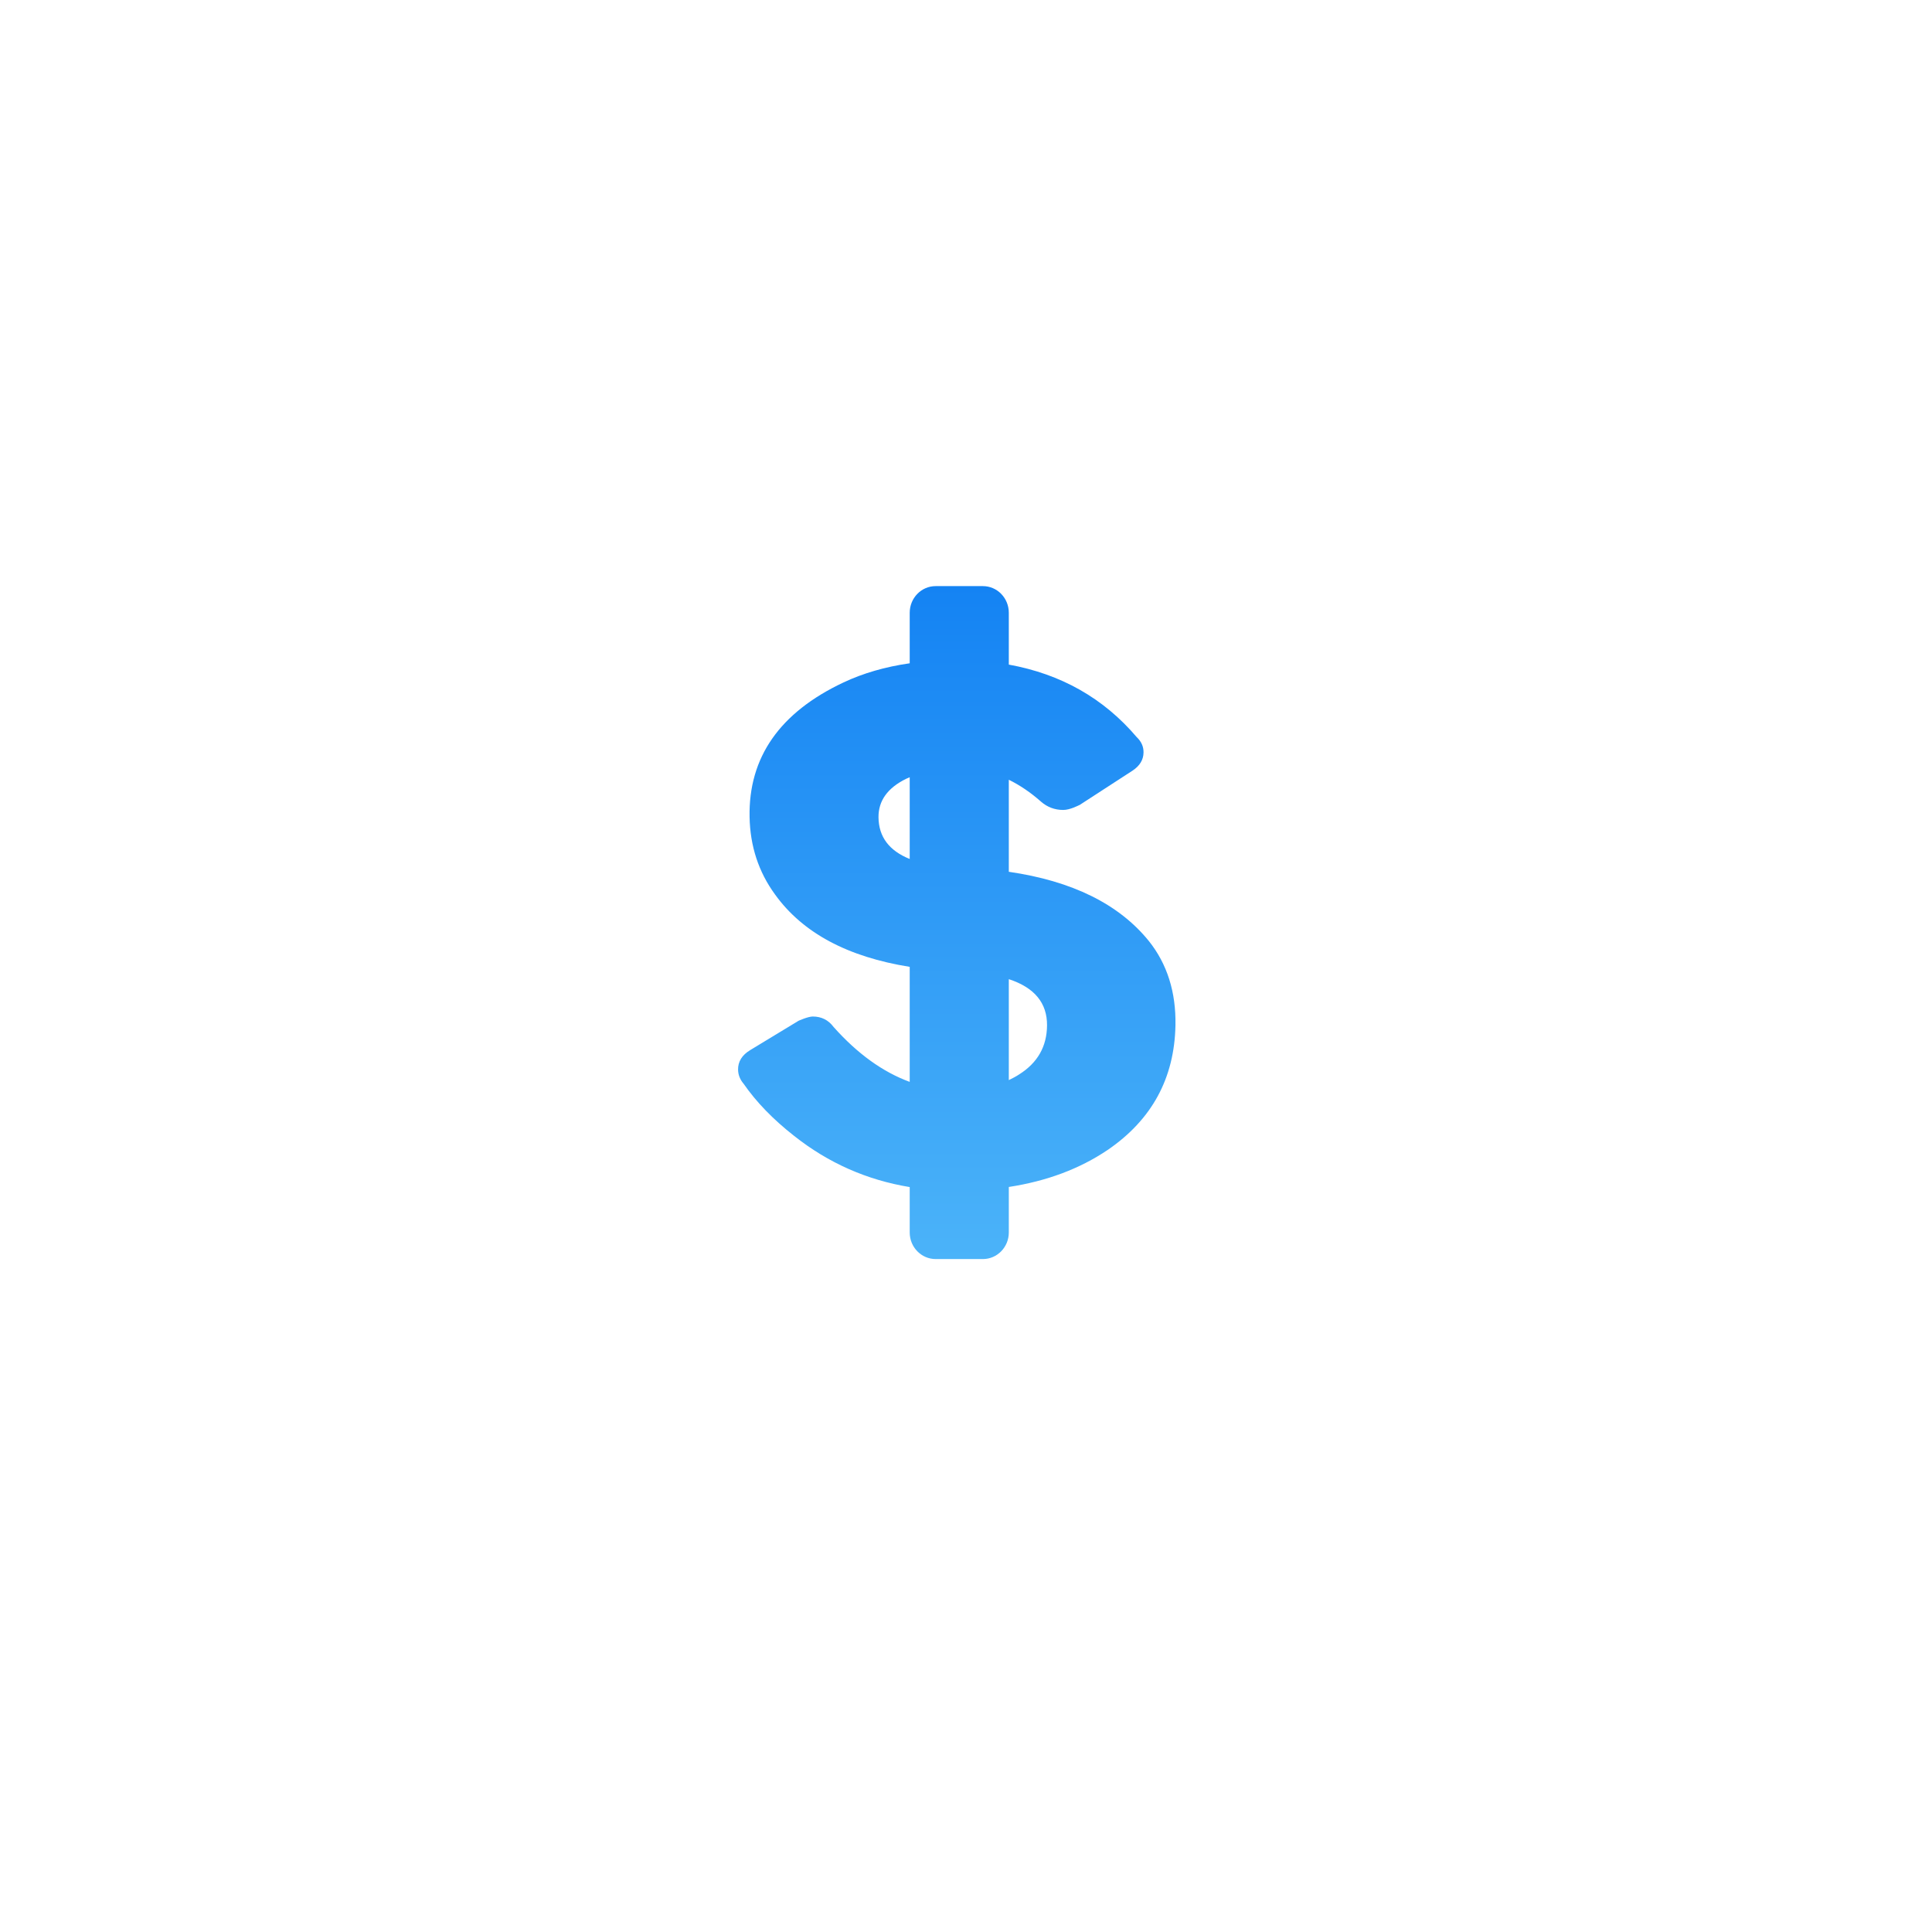 <?xml version="1.0" encoding="iso-8859-1"?>
<!-- Generator: Adobe Illustrator 19.0.0, SVG Export Plug-In . SVG Version: 6.00 Build 0)  -->
<!-- License: CC0. Made by SVG Repo: https://www.svgrepo.com/svg/278554/paste -->
<svg width="89" height="89" viewBox="0 0 89 89" fill="none" xmlns="http://www.w3.org/2000/svg">
<g filter="url(#filter0_di_41_44)">
<rect x="17" y="21.68" width="48" height="48" rx="8" transform="rotate(-8 17 21.68)" fill="white" fill-opacity="0.25" shape-rendering="crispEdges"/>
<rect x="17.706" y="22.212" width="46.75" height="46.75" rx="7.375" transform="rotate(-8 17.706 22.212)" stroke="white" stroke-width="1.25" shape-rendering="crispEdges"/>
</g>
<path fill-rule="evenodd" clip-rule="evenodd" d="M41.907 56.775V54.684C39.939 54.36 38.163 53.578 36.587 52.33C35.614 51.568 34.839 50.767 34.258 49.928C34.092 49.733 34.005 49.519 34 49.276C33.995 48.904 34.18 48.604 34.558 48.375L36.78 47.027L36.789 47.022C36.789 47.022 37.223 46.827 37.44 46.827C37.842 46.827 38.163 46.989 38.403 47.312C39.505 48.547 40.672 49.385 41.907 49.838V44.539C39.049 44.082 36.979 42.977 35.706 41.209C34.947 40.173 34.555 38.98 34.53 37.63C34.48 34.891 35.918 32.823 38.85 31.441C39.759 31.012 40.778 30.717 41.907 30.555V28.229C41.907 27.548 42.442 27 43.102 27H45.278C45.937 27 46.472 27.548 46.472 28.229V30.616C48.87 31.05 50.834 32.16 52.36 33.952C52.578 34.158 52.684 34.397 52.678 34.667C52.673 35.005 52.503 35.281 52.171 35.501L49.727 37.087H49.718C49.718 37.087 49.289 37.316 48.975 37.311C48.588 37.311 48.247 37.182 47.957 36.93C47.477 36.506 46.984 36.172 46.472 35.92V40.16C49.391 40.584 51.544 41.647 52.922 43.348C53.771 44.411 54.176 45.707 54.149 47.227C54.103 49.671 53.061 51.582 51.027 52.973C49.736 53.845 48.215 54.412 46.472 54.679V56.775C46.472 57.452 45.937 58 45.278 58H43.102C42.442 58 41.907 57.452 41.907 56.775ZM46.472 49.757C46.633 49.676 46.799 49.595 46.947 49.495C47.795 48.961 48.224 48.213 48.233 47.241C48.242 46.197 47.648 45.492 46.472 45.106V49.757ZM41.907 39.57V35.805L41.741 35.877C40.888 36.296 40.464 36.887 40.469 37.645C40.478 38.55 40.958 39.188 41.907 39.57Z" fill="url(#paint0_linear_41_44)"/>
<defs>
<filter id="filter0_di_41_44" x="-43" y="-45" width="174.213" height="174.213" filterUnits="userSpaceOnUse" color-interpolation-filters="sRGB">
<feFlood flood-opacity="0" result="BackgroundImageFix"/>
<feColorMatrix in="SourceAlpha" type="matrix" values="0 0 0 0 0 0 0 0 0 0 0 0 0 0 0 0 0 0 127 0" result="hardAlpha"/>
<feOffset dy="2"/>
<feGaussianBlur stdDeviation="9"/>
<feComposite in2="hardAlpha" operator="out"/>
<feColorMatrix type="matrix" values="0 0 0 0 0.008 0 0 0 0 0.227 0 0 0 0 0.518 0 0 0 0.05 0"/>
<feBlend mode="multiply" in2="BackgroundImageFix" result="effect1_dropShadow_41_44"/>
<feBlend mode="normal" in="SourceGraphic" in2="effect1_dropShadow_41_44" result="shape"/>
<feColorMatrix in="SourceAlpha" type="matrix" values="0 0 0 0 0 0 0 0 0 0 0 0 0 0 0 0 0 0 127 0" result="hardAlpha"/>
<feOffset dy="2"/>
<feGaussianBlur stdDeviation="8"/>
<feComposite in2="hardAlpha" operator="arithmetic" k2="-1" k3="1"/>
<feColorMatrix type="matrix" values="0 0 0 0 1 0 0 0 0 1 0 0 0 0 1 0 0 0 0.8 0"/>
<feBlend mode="normal" in2="shape" result="effect2_innerShadow_41_44"/>
</filter>
<linearGradient id="paint0_linear_41_44" x1="44.075" y1="27" x2="44.075" y2="58" gradientUnits="userSpaceOnUse">
<stop stop-color="#1483F3"/>
<stop offset="1" stop-color="#4BB3F9"/>
</linearGradient>
</defs>
</svg>

















